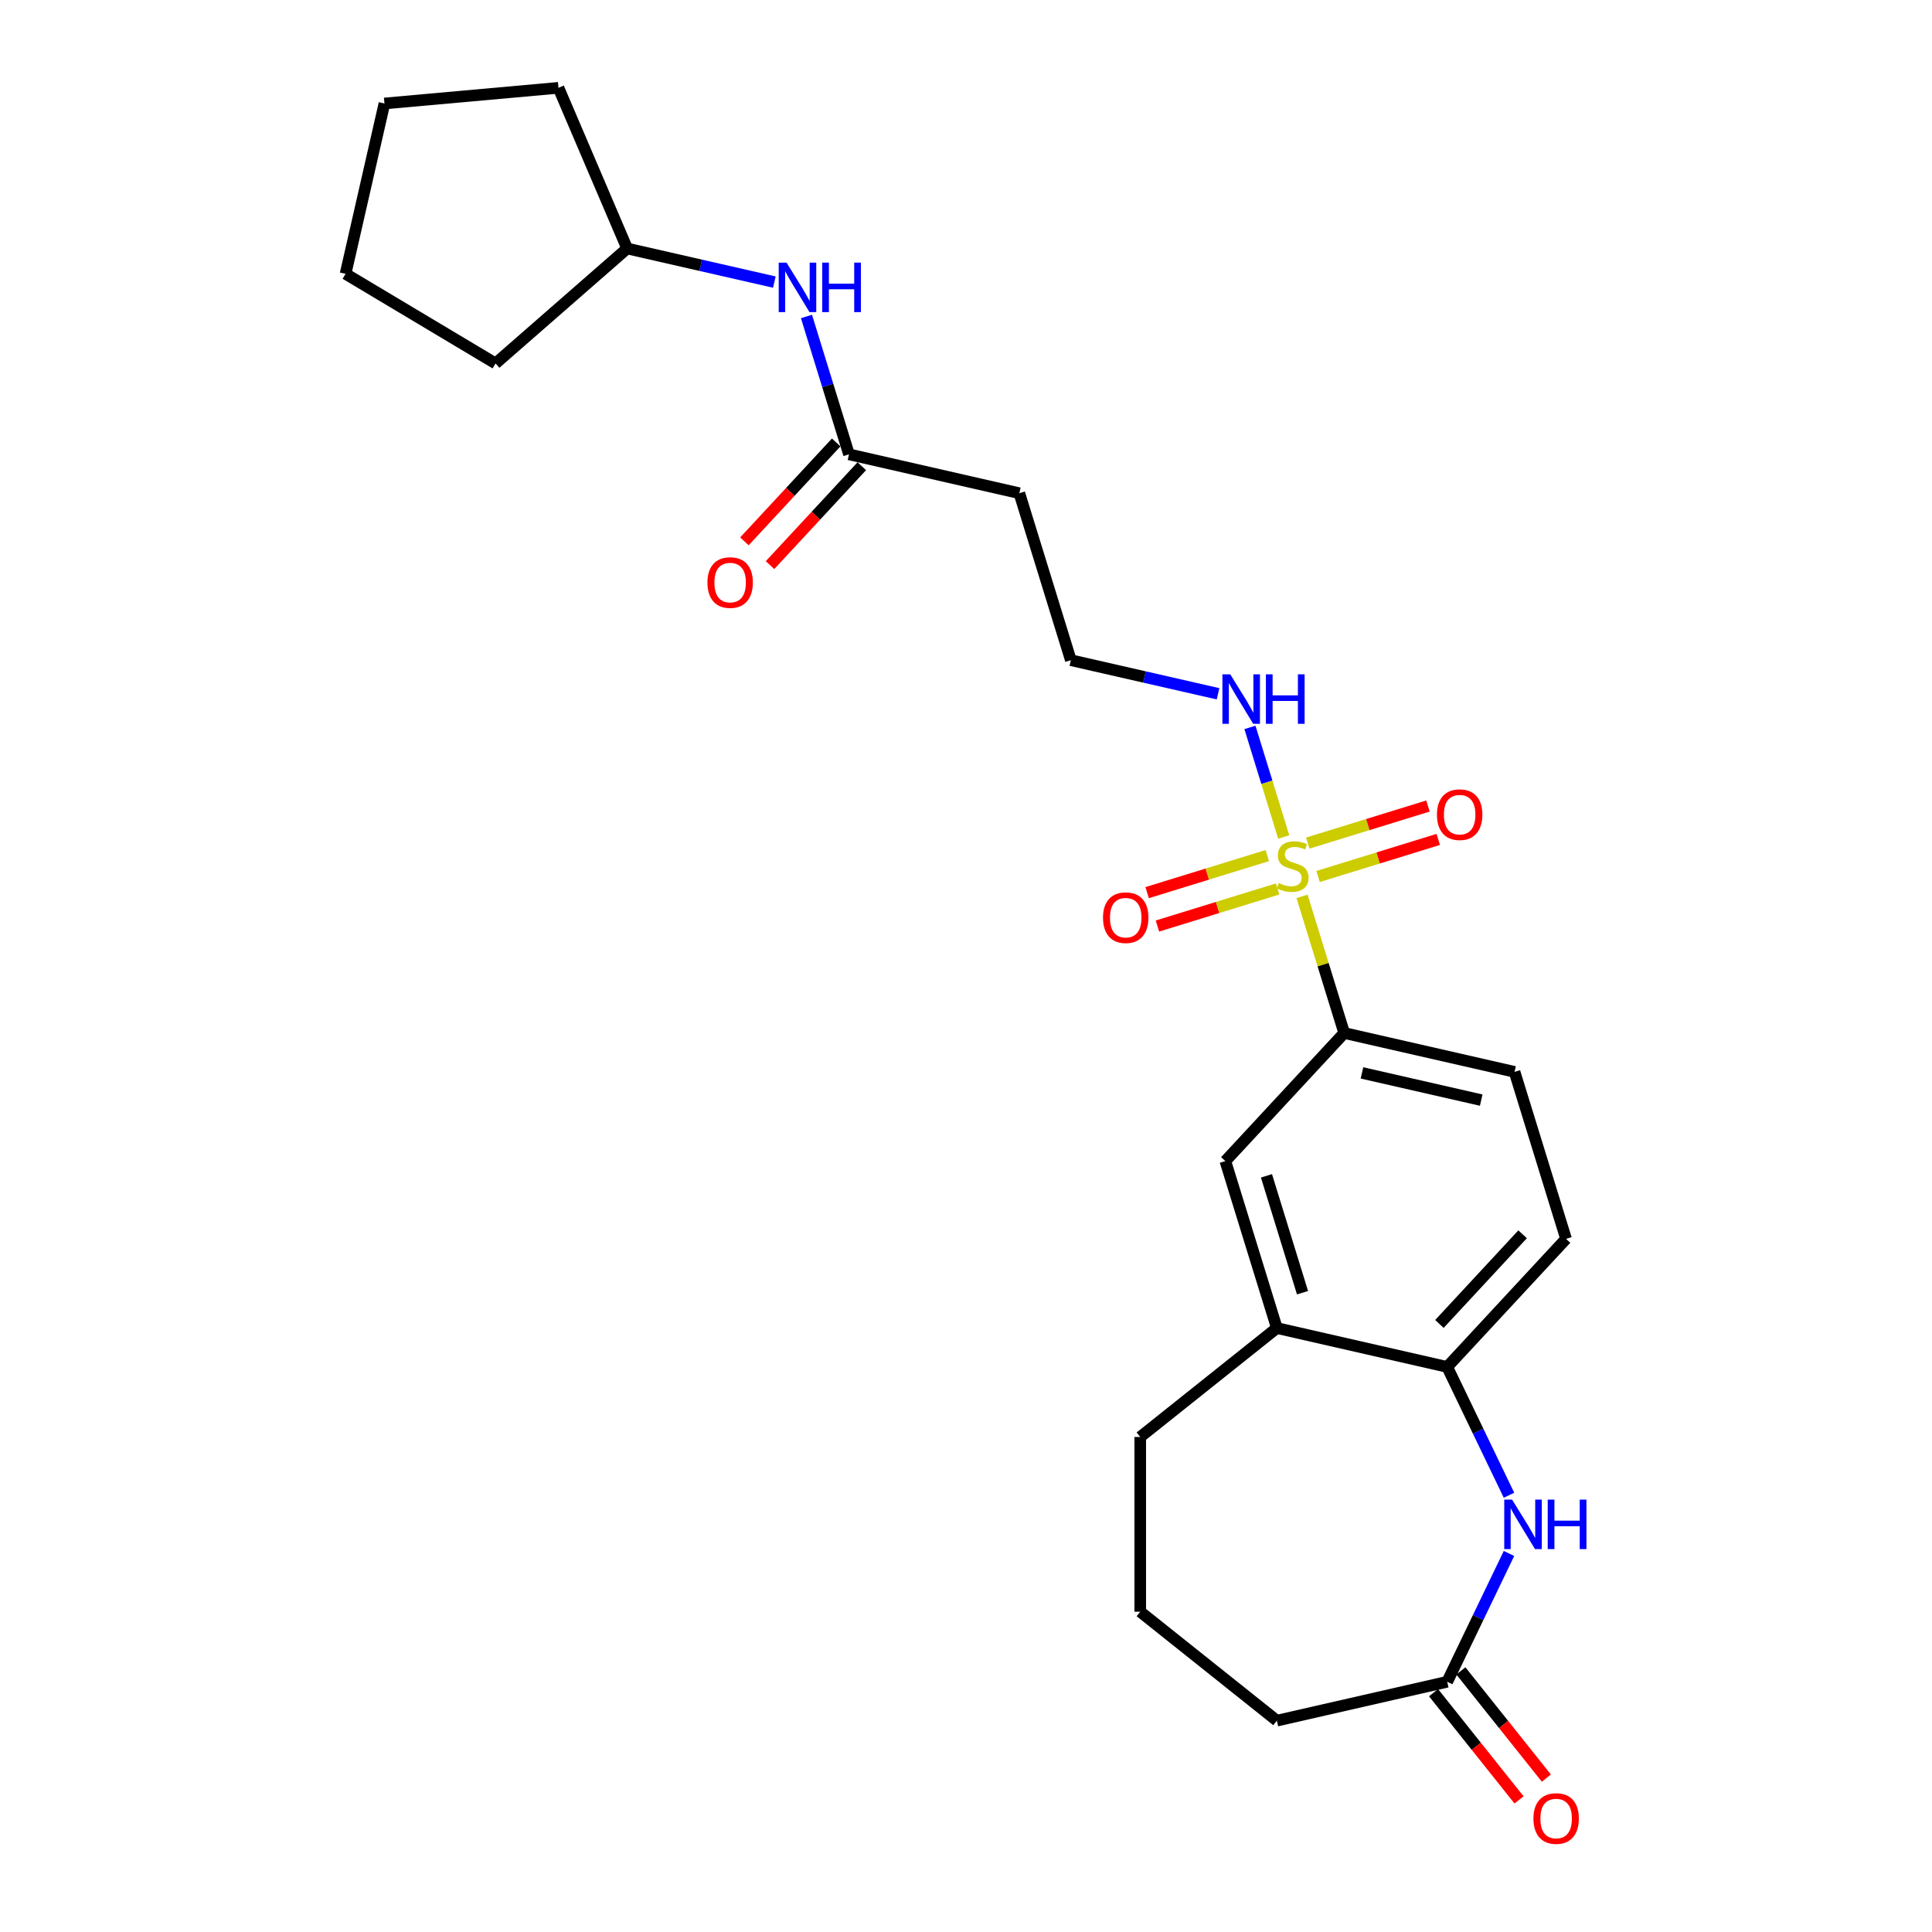 <?xml version='1.0' encoding='iso-8859-1'?>
<svg version='1.1' baseProfile='full'
              xmlns='http://www.w3.org/2000/svg'
                      xmlns:rdkit='http://www.rdkit.org/xml'
                      xmlns:xlink='http://www.w3.org/1999/xlink'
                  xml:space='preserve'
width='1000px' height='1000px' viewBox='0 0 1000 1000'>
<!-- END OF HEADER -->
<rect style='opacity:1.0;fill:#FFFFFF;stroke:none' width='1000' height='1000' x='0' y='0'> </rect>
<path class='bond-1' d='M 673.945,463.974 L 684.849,499.326' style='fill:none;fill-rule:evenodd;stroke:#CCCC00;stroke-width:6px;stroke-linecap:butt;stroke-linejoin:miter;stroke-opacity:1' />
<path class='bond-1' d='M 684.849,499.326 L 695.754,534.678' style='fill:none;fill-rule:evenodd;stroke:#000000;stroke-width:6px;stroke-linecap:butt;stroke-linejoin:miter;stroke-opacity:1' />
<path class='bond-7' d='M 682.235,453.668 L 713.337,444.074' style='fill:none;fill-rule:evenodd;stroke:#CCCC00;stroke-width:6px;stroke-linecap:butt;stroke-linejoin:miter;stroke-opacity:1' />
<path class='bond-7' d='M 713.337,444.074 L 744.439,434.48' style='fill:none;fill-rule:evenodd;stroke:#FF0000;stroke-width:6px;stroke-linecap:butt;stroke-linejoin:miter;stroke-opacity:1' />
<path class='bond-7' d='M 676.903,436.383 L 708.006,426.789' style='fill:none;fill-rule:evenodd;stroke:#CCCC00;stroke-width:6px;stroke-linecap:butt;stroke-linejoin:miter;stroke-opacity:1' />
<path class='bond-7' d='M 708.006,426.789 L 739.108,417.196' style='fill:none;fill-rule:evenodd;stroke:#FF0000;stroke-width:6px;stroke-linecap:butt;stroke-linejoin:miter;stroke-opacity:1' />
<path class='bond-8' d='M 655.957,442.844 L 624.855,452.438' style='fill:none;fill-rule:evenodd;stroke:#CCCC00;stroke-width:6px;stroke-linecap:butt;stroke-linejoin:miter;stroke-opacity:1' />
<path class='bond-8' d='M 624.855,452.438 L 593.753,462.032' style='fill:none;fill-rule:evenodd;stroke:#FF0000;stroke-width:6px;stroke-linecap:butt;stroke-linejoin:miter;stroke-opacity:1' />
<path class='bond-8' d='M 661.289,460.129 L 630.187,469.722' style='fill:none;fill-rule:evenodd;stroke:#CCCC00;stroke-width:6px;stroke-linecap:butt;stroke-linejoin:miter;stroke-opacity:1' />
<path class='bond-8' d='M 630.187,469.722 L 599.084,479.316' style='fill:none;fill-rule:evenodd;stroke:#FF0000;stroke-width:6px;stroke-linecap:butt;stroke-linejoin:miter;stroke-opacity:1' />
<path class='bond-9' d='M 664.46,433.225 L 655.712,404.866' style='fill:none;fill-rule:evenodd;stroke:#CCCC00;stroke-width:6px;stroke-linecap:butt;stroke-linejoin:miter;stroke-opacity:1' />
<path class='bond-9' d='M 655.712,404.866 L 646.965,376.508' style='fill:none;fill-rule:evenodd;stroke:#0000FF;stroke-width:6px;stroke-linecap:butt;stroke-linejoin:miter;stroke-opacity:1' />
<path class='bond-0' d='M 781.053,773.937 L 765.061,740.729' style='fill:none;fill-rule:evenodd;stroke:#0000FF;stroke-width:6px;stroke-linecap:butt;stroke-linejoin:miter;stroke-opacity:1' />
<path class='bond-0' d='M 765.061,740.729 L 749.069,707.521' style='fill:none;fill-rule:evenodd;stroke:#000000;stroke-width:6px;stroke-linecap:butt;stroke-linejoin:miter;stroke-opacity:1' />
<path class='bond-3' d='M 781.053,804.072 L 765.061,837.28' style='fill:none;fill-rule:evenodd;stroke:#0000FF;stroke-width:6px;stroke-linecap:butt;stroke-linejoin:miter;stroke-opacity:1' />
<path class='bond-3' d='M 765.061,837.28 L 749.069,870.488' style='fill:none;fill-rule:evenodd;stroke:#000000;stroke-width:6px;stroke-linecap:butt;stroke-linejoin:miter;stroke-opacity:1' />
<path class='bond-6' d='M 695.754,534.678 L 634.239,600.975' style='fill:none;fill-rule:evenodd;stroke:#000000;stroke-width:6px;stroke-linecap:butt;stroke-linejoin:miter;stroke-opacity:1' />
<path class='bond-12' d='M 695.754,534.678 L 783.926,554.802' style='fill:none;fill-rule:evenodd;stroke:#000000;stroke-width:6px;stroke-linecap:butt;stroke-linejoin:miter;stroke-opacity:1' />
<path class='bond-12' d='M 704.955,555.331 L 766.675,569.418' style='fill:none;fill-rule:evenodd;stroke:#000000;stroke-width:6px;stroke-linecap:butt;stroke-linejoin:miter;stroke-opacity:1' />
<path class='bond-2' d='M 749.069,707.521 L 810.583,641.224' style='fill:none;fill-rule:evenodd;stroke:#000000;stroke-width:6px;stroke-linecap:butt;stroke-linejoin:miter;stroke-opacity:1' />
<path class='bond-2' d='M 745.037,685.274 L 788.097,638.866' style='fill:none;fill-rule:evenodd;stroke:#000000;stroke-width:6px;stroke-linecap:butt;stroke-linejoin:miter;stroke-opacity:1' />
<path class='bond-25' d='M 749.069,707.521 L 660.897,687.396' style='fill:none;fill-rule:evenodd;stroke:#000000;stroke-width:6px;stroke-linecap:butt;stroke-linejoin:miter;stroke-opacity:1' />
<path class='bond-14' d='M 741.998,876.127 L 764.127,903.875' style='fill:none;fill-rule:evenodd;stroke:#000000;stroke-width:6px;stroke-linecap:butt;stroke-linejoin:miter;stroke-opacity:1' />
<path class='bond-14' d='M 764.127,903.875 L 786.255,931.623' style='fill:none;fill-rule:evenodd;stroke:#FF0000;stroke-width:6px;stroke-linecap:butt;stroke-linejoin:miter;stroke-opacity:1' />
<path class='bond-14' d='M 756.14,864.849 L 778.268,892.597' style='fill:none;fill-rule:evenodd;stroke:#000000;stroke-width:6px;stroke-linecap:butt;stroke-linejoin:miter;stroke-opacity:1' />
<path class='bond-14' d='M 778.268,892.597 L 800.397,920.346' style='fill:none;fill-rule:evenodd;stroke:#FF0000;stroke-width:6px;stroke-linecap:butt;stroke-linejoin:miter;stroke-opacity:1' />
<path class='bond-26' d='M 749.069,870.488 L 660.897,890.613' style='fill:none;fill-rule:evenodd;stroke:#000000;stroke-width:6px;stroke-linecap:butt;stroke-linejoin:miter;stroke-opacity:1' />
<path class='bond-4' d='M 660.897,687.396 L 634.239,600.975' style='fill:none;fill-rule:evenodd;stroke:#000000;stroke-width:6px;stroke-linecap:butt;stroke-linejoin:miter;stroke-opacity:1' />
<path class='bond-4' d='M 674.182,669.102 L 655.522,608.606' style='fill:none;fill-rule:evenodd;stroke:#000000;stroke-width:6px;stroke-linecap:butt;stroke-linejoin:miter;stroke-opacity:1' />
<path class='bond-19' d='M 660.897,687.396 L 590.188,743.785' style='fill:none;fill-rule:evenodd;stroke:#000000;stroke-width:6px;stroke-linecap:butt;stroke-linejoin:miter;stroke-opacity:1' />
<path class='bond-5' d='M 439.436,235.163 L 527.609,255.288' style='fill:none;fill-rule:evenodd;stroke:#000000;stroke-width:6px;stroke-linecap:butt;stroke-linejoin:miter;stroke-opacity:1' />
<path class='bond-10' d='M 439.436,235.163 L 428.432,199.486' style='fill:none;fill-rule:evenodd;stroke:#000000;stroke-width:6px;stroke-linecap:butt;stroke-linejoin:miter;stroke-opacity:1' />
<path class='bond-10' d='M 428.432,199.486 L 417.427,163.808' style='fill:none;fill-rule:evenodd;stroke:#0000FF;stroke-width:6px;stroke-linecap:butt;stroke-linejoin:miter;stroke-opacity:1' />
<path class='bond-15' d='M 432.807,229.011 L 409.059,254.606' style='fill:none;fill-rule:evenodd;stroke:#000000;stroke-width:6px;stroke-linecap:butt;stroke-linejoin:miter;stroke-opacity:1' />
<path class='bond-15' d='M 409.059,254.606 L 385.31,280.2' style='fill:none;fill-rule:evenodd;stroke:#FF0000;stroke-width:6px;stroke-linecap:butt;stroke-linejoin:miter;stroke-opacity:1' />
<path class='bond-15' d='M 446.066,241.314 L 422.318,266.909' style='fill:none;fill-rule:evenodd;stroke:#000000;stroke-width:6px;stroke-linecap:butt;stroke-linejoin:miter;stroke-opacity:1' />
<path class='bond-15' d='M 422.318,266.909 L 398.57,292.503' style='fill:none;fill-rule:evenodd;stroke:#FF0000;stroke-width:6px;stroke-linecap:butt;stroke-linejoin:miter;stroke-opacity:1' />
<path class='bond-16' d='M 630.464,359.101 L 592.365,350.405' style='fill:none;fill-rule:evenodd;stroke:#0000FF;stroke-width:6px;stroke-linecap:butt;stroke-linejoin:miter;stroke-opacity:1' />
<path class='bond-16' d='M 592.365,350.405 L 554.266,341.709' style='fill:none;fill-rule:evenodd;stroke:#000000;stroke-width:6px;stroke-linecap:butt;stroke-linejoin:miter;stroke-opacity:1' />
<path class='bond-17' d='M 400.805,146.008 L 362.706,137.312' style='fill:none;fill-rule:evenodd;stroke:#0000FF;stroke-width:6px;stroke-linecap:butt;stroke-linejoin:miter;stroke-opacity:1' />
<path class='bond-17' d='M 362.706,137.312 L 324.607,128.616' style='fill:none;fill-rule:evenodd;stroke:#000000;stroke-width:6px;stroke-linecap:butt;stroke-linejoin:miter;stroke-opacity:1' />
<path class='bond-11' d='M 527.609,255.288 L 554.266,341.709' style='fill:none;fill-rule:evenodd;stroke:#000000;stroke-width:6px;stroke-linecap:butt;stroke-linejoin:miter;stroke-opacity:1' />
<path class='bond-13' d='M 783.926,554.802 L 810.583,641.224' style='fill:none;fill-rule:evenodd;stroke:#000000;stroke-width:6px;stroke-linecap:butt;stroke-linejoin:miter;stroke-opacity:1' />
<path class='bond-21' d='M 324.607,128.616 L 256.499,188.12' style='fill:none;fill-rule:evenodd;stroke:#000000;stroke-width:6px;stroke-linecap:butt;stroke-linejoin:miter;stroke-opacity:1' />
<path class='bond-22' d='M 324.607,128.616 L 289.062,45.455' style='fill:none;fill-rule:evenodd;stroke:#000000;stroke-width:6px;stroke-linecap:butt;stroke-linejoin:miter;stroke-opacity:1' />
<path class='bond-18' d='M 660.897,890.613 L 590.188,834.224' style='fill:none;fill-rule:evenodd;stroke:#000000;stroke-width:6px;stroke-linecap:butt;stroke-linejoin:miter;stroke-opacity:1' />
<path class='bond-20' d='M 590.188,743.785 L 590.188,834.224' style='fill:none;fill-rule:evenodd;stroke:#000000;stroke-width:6px;stroke-linecap:butt;stroke-linejoin:miter;stroke-opacity:1' />
<path class='bond-23' d='M 256.499,188.12 L 178.861,141.734' style='fill:none;fill-rule:evenodd;stroke:#000000;stroke-width:6px;stroke-linecap:butt;stroke-linejoin:miter;stroke-opacity:1' />
<path class='bond-24' d='M 289.062,45.455 L 198.986,53.562' style='fill:none;fill-rule:evenodd;stroke:#000000;stroke-width:6px;stroke-linecap:butt;stroke-linejoin:miter;stroke-opacity:1' />
<path class='bond-27' d='M 178.861,141.734 L 198.986,53.562' style='fill:none;fill-rule:evenodd;stroke:#000000;stroke-width:6px;stroke-linecap:butt;stroke-linejoin:miter;stroke-opacity:1' />
<path  class='atom-0' d='M 661.861 457.047
Q 662.15 457.155, 663.344 457.662
Q 664.538 458.168, 665.84 458.494
Q 667.179 458.783, 668.481 458.783
Q 670.905 458.783, 672.316 457.625
Q 673.727 456.432, 673.727 454.37
Q 673.727 452.959, 673.003 452.091
Q 672.316 451.222, 671.23 450.752
Q 670.145 450.282, 668.336 449.739
Q 666.057 449.052, 664.683 448.401
Q 663.344 447.749, 662.367 446.375
Q 661.427 445, 661.427 442.685
Q 661.427 439.465, 663.597 437.475
Q 665.804 435.486, 670.145 435.486
Q 673.112 435.486, 676.476 436.897
L 675.644 439.682
Q 672.569 438.416, 670.254 438.416
Q 667.758 438.416, 666.383 439.465
Q 665.008 440.478, 665.044 442.251
Q 665.044 443.625, 665.732 444.457
Q 666.455 445.289, 667.468 445.76
Q 668.517 446.23, 670.254 446.773
Q 672.569 447.496, 673.944 448.22
Q 675.318 448.943, 676.295 450.426
Q 677.308 451.873, 677.308 454.37
Q 677.308 457.915, 674.92 459.832
Q 672.569 461.713, 668.626 461.713
Q 666.347 461.713, 664.61 461.207
Q 662.91 460.737, 660.884 459.905
L 661.861 457.047
' fill='#CCCC00'/>
<path  class='atom-1' d='M 782.648 776.198
L 791.04 789.764
Q 791.872 791.103, 793.211 793.527
Q 794.55 795.95, 794.622 796.095
L 794.622 776.198
L 798.022 776.198
L 798.022 801.811
L 794.513 801.811
L 785.506 786.979
Q 784.456 785.242, 783.335 783.253
Q 782.25 781.263, 781.924 780.648
L 781.924 801.811
L 778.596 801.811
L 778.596 776.198
L 782.648 776.198
' fill='#0000FF'/>
<path  class='atom-1' d='M 801.097 776.198
L 804.57 776.198
L 804.57 787.087
L 817.666 787.087
L 817.666 776.198
L 821.139 776.198
L 821.139 801.811
L 817.666 801.811
L 817.666 789.981
L 804.57 789.981
L 804.57 801.811
L 801.097 801.811
L 801.097 776.198
' fill='#0000FF'/>
<path  class='atom-8' d='M 743.761 421.671
Q 743.761 415.521, 746.799 412.084
Q 749.838 408.647, 755.518 408.647
Q 761.197 408.647, 764.236 412.084
Q 767.275 415.521, 767.275 421.671
Q 767.275 427.893, 764.2 431.438
Q 761.125 434.947, 755.518 434.947
Q 749.874 434.947, 746.799 431.438
Q 743.761 427.929, 743.761 421.671
M 755.518 432.053
Q 759.425 432.053, 761.523 429.448
Q 763.657 426.808, 763.657 421.671
Q 763.657 416.642, 761.523 414.11
Q 759.425 411.541, 755.518 411.541
Q 751.611 411.541, 749.476 414.074
Q 747.378 416.606, 747.378 421.671
Q 747.378 426.844, 749.476 429.448
Q 751.611 432.053, 755.518 432.053
' fill='#FF0000'/>
<path  class='atom-9' d='M 570.917 474.986
Q 570.917 468.836, 573.956 465.399
Q 576.995 461.962, 582.674 461.962
Q 588.354 461.962, 591.393 465.399
Q 594.432 468.836, 594.432 474.986
Q 594.432 481.208, 591.357 484.753
Q 588.282 488.262, 582.674 488.262
Q 577.031 488.262, 573.956 484.753
Q 570.917 481.244, 570.917 474.986
M 582.674 485.368
Q 586.581 485.368, 588.68 482.764
Q 590.814 480.123, 590.814 474.986
Q 590.814 469.957, 588.68 467.425
Q 586.581 464.857, 582.674 464.857
Q 578.767 464.857, 576.633 467.389
Q 574.535 469.921, 574.535 474.986
Q 574.535 480.159, 576.633 482.764
Q 578.767 485.368, 582.674 485.368
' fill='#FF0000'/>
<path  class='atom-10' d='M 636.777 349.028
L 645.17 362.594
Q 646.002 363.932, 647.34 366.356
Q 648.679 368.78, 648.751 368.925
L 648.751 349.028
L 652.152 349.028
L 652.152 374.64
L 648.643 374.64
L 639.635 359.808
Q 638.586 358.072, 637.464 356.082
Q 636.379 354.092, 636.053 353.477
L 636.053 374.64
L 632.725 374.64
L 632.725 349.028
L 636.777 349.028
' fill='#0000FF'/>
<path  class='atom-10' d='M 655.227 349.028
L 658.7 349.028
L 658.7 359.917
L 671.795 359.917
L 671.795 349.028
L 675.268 349.028
L 675.268 374.64
L 671.795 374.64
L 671.795 362.811
L 658.7 362.811
L 658.7 374.64
L 655.227 374.64
L 655.227 349.028
' fill='#0000FF'/>
<path  class='atom-11' d='M 407.117 135.935
L 415.51 149.501
Q 416.342 150.839, 417.681 153.263
Q 419.019 155.687, 419.092 155.832
L 419.092 135.935
L 422.492 135.935
L 422.492 161.547
L 418.983 161.547
L 409.975 146.715
Q 408.926 144.979, 407.805 142.989
Q 406.719 140.999, 406.394 140.385
L 406.394 161.547
L 403.066 161.547
L 403.066 135.935
L 407.117 135.935
' fill='#0000FF'/>
<path  class='atom-11' d='M 425.567 135.935
L 429.04 135.935
L 429.04 146.824
L 442.136 146.824
L 442.136 135.935
L 445.609 135.935
L 445.609 161.547
L 442.136 161.547
L 442.136 149.718
L 429.04 149.718
L 429.04 161.547
L 425.567 161.547
L 425.567 135.935
' fill='#0000FF'/>
<path  class='atom-15' d='M 793.7 941.269
Q 793.7 935.119, 796.739 931.682
Q 799.777 928.246, 805.457 928.246
Q 811.137 928.246, 814.175 931.682
Q 817.214 935.119, 817.214 941.269
Q 817.214 947.491, 814.139 951.036
Q 811.064 954.545, 805.457 954.545
Q 799.814 954.545, 796.739 951.036
Q 793.7 947.527, 793.7 941.269
M 805.457 951.651
Q 809.364 951.651, 811.462 949.047
Q 813.597 946.406, 813.597 941.269
Q 813.597 936.24, 811.462 933.708
Q 809.364 931.14, 805.457 931.14
Q 801.55 931.14, 799.416 933.672
Q 797.318 936.204, 797.318 941.269
Q 797.318 946.442, 799.416 949.047
Q 801.55 951.651, 805.457 951.651
' fill='#FF0000'/>
<path  class='atom-16' d='M 366.165 301.532
Q 366.165 295.382, 369.203 291.946
Q 372.242 288.509, 377.922 288.509
Q 383.601 288.509, 386.64 291.946
Q 389.679 295.382, 389.679 301.532
Q 389.679 307.755, 386.604 311.3
Q 383.529 314.809, 377.922 314.809
Q 372.278 314.809, 369.203 311.3
Q 366.165 307.791, 366.165 301.532
M 377.922 311.915
Q 381.829 311.915, 383.927 309.31
Q 386.061 306.669, 386.061 301.532
Q 386.061 296.504, 383.927 293.971
Q 381.829 291.403, 377.922 291.403
Q 374.015 291.403, 371.88 293.935
Q 369.782 296.468, 369.782 301.532
Q 369.782 306.705, 371.88 309.31
Q 374.015 311.915, 377.922 311.915
' fill='#FF0000'/>
</svg>
